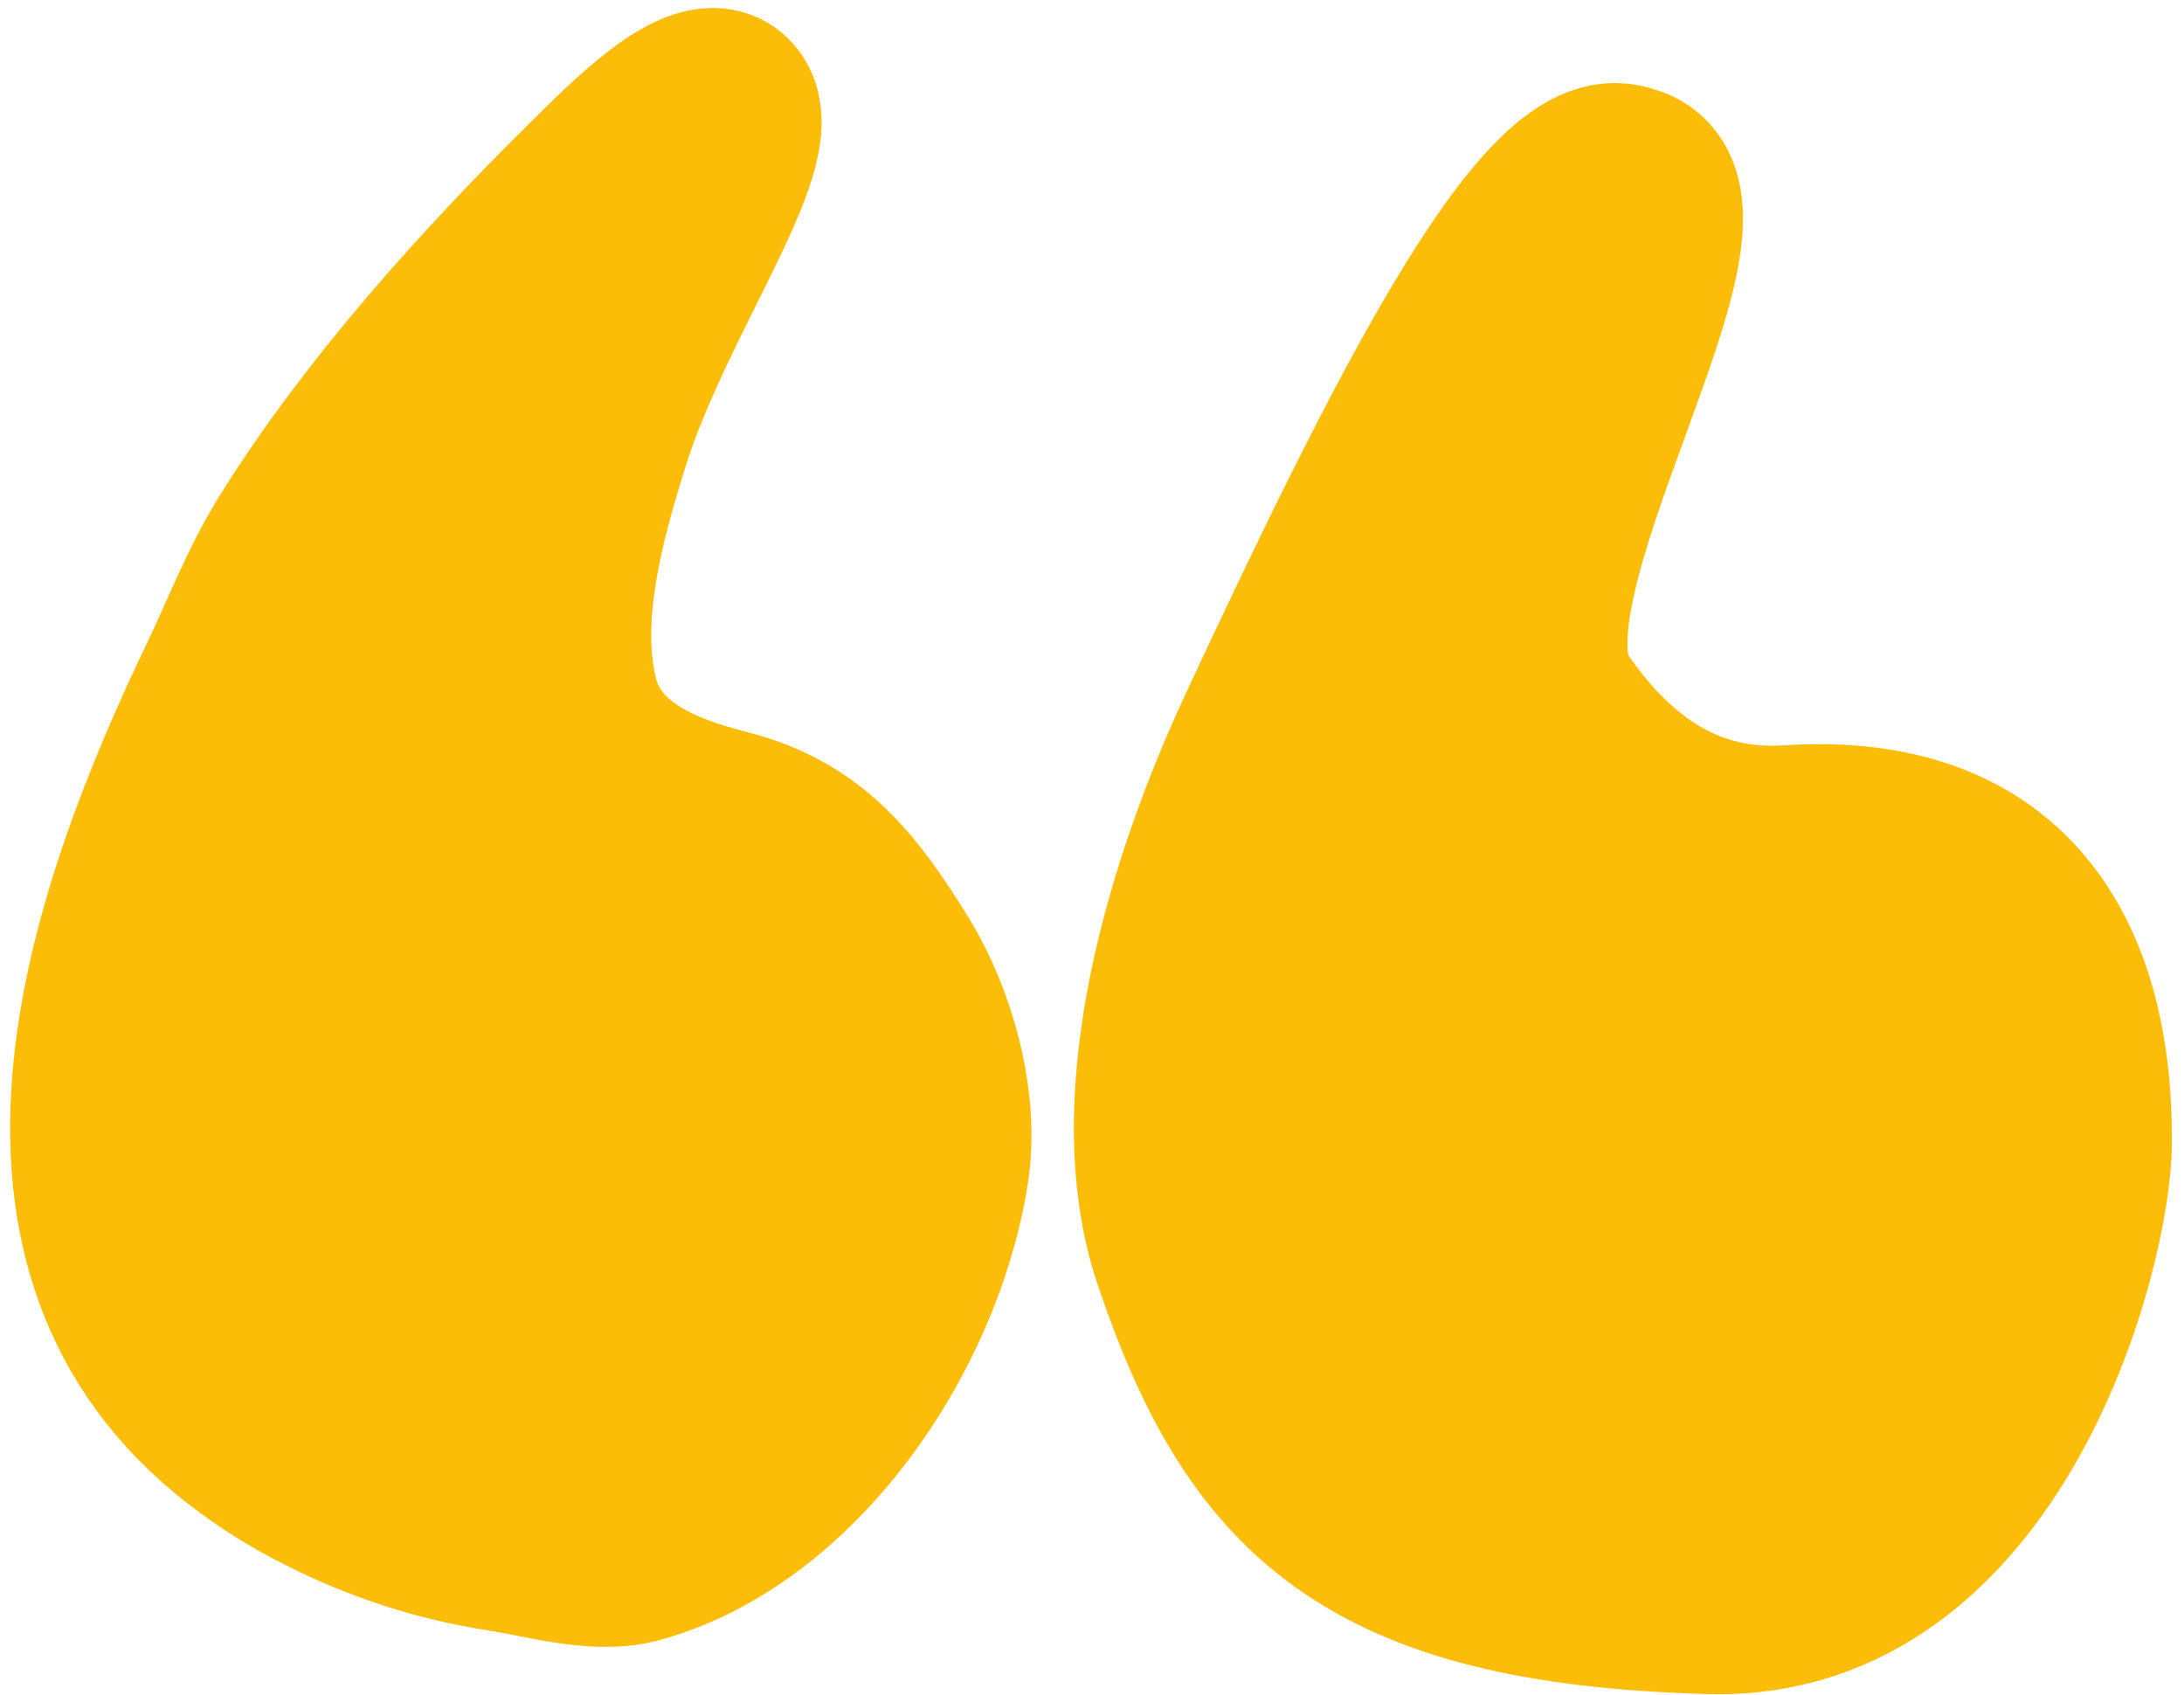 <svg xmlns="http://www.w3.org/2000/svg" width="67" height="52" viewBox="0 0 67 52" fill="none"><path d="M16.323 11.488C16.171 11.889 16.029 12.291 15.903 12.69L15.902 12.696C15.188 14.984 14.055 18.72 14.908 22.119L14.909 22.122C15.893 26.023 19.727 27.195 21.583 27.663V27.664C23.01 28.026 23.771 28.756 25.105 30.918L25.107 30.92C25.985 32.34 26.412 34.224 26.219 35.469C25.903 37.501 24.952 39.724 23.559 41.565C22.155 43.418 20.471 44.671 18.814 45.12C18.811 45.121 18.791 45.125 18.749 45.13C18.704 45.135 18.64 45.139 18.554 45.138C18.376 45.136 18.149 45.116 17.86 45.072C17.57 45.028 17.267 44.97 16.914 44.9C16.586 44.836 16.184 44.755 15.8 44.697H15.799C14.192 44.448 12.635 43.946 11.187 43.207L11.174 43.2L11.16 43.193L10.843 43.03C10.11 42.64 9.418 42.176 8.777 41.647H8.778C6.169 39.479 5.409 36.549 5.773 33.03C6.148 29.417 7.695 25.529 9.33 22.108L9.329 22.107C10.157 20.384 10.555 19.256 11.297 18.058C12.681 15.832 14.44 13.602 16.323 11.488Z" fill="#FBBD08" stroke="#FBBD08" stroke-width="5.378"></path><mask id="path-2-inside-1_4882_925" fill="white"><path d="M49.94 5.314C47.526 4.291 43.067 13.289 38.821 22.393C36.696 26.951 34.564 33.652 36.229 38.57C38.655 45.74 41.945 48.991 52.469 49.275C61.011 49.505 63.94 38.196 63.94 35.023C63.94 32.679 63.701 24.969 54.881 25.545C51.891 25.747 49.53 24.255 47.688 21.549C45.298 18.039 53.324 6.137 49.934 5.304"></path></mask><path d="M49.94 5.314C47.526 4.291 43.067 13.289 38.821 22.393C36.696 26.951 34.564 33.652 36.229 38.57C38.655 45.74 41.945 48.991 52.469 49.275C61.011 49.505 63.94 38.196 63.94 35.023C63.94 32.679 63.701 24.969 54.881 25.545C51.891 25.747 49.53 24.255 47.688 21.549C45.298 18.039 53.324 6.137 49.934 5.304" fill="#FBBD08"></path><path d="M38.821 22.393L33.947 20.12L33.947 20.121L38.821 22.393ZM36.229 38.57L41.323 36.846L41.323 36.844L36.229 38.57ZM52.469 49.275L52.614 43.899L52.614 43.899L52.469 49.275ZM54.881 25.545L54.531 20.179L54.518 20.18L54.881 25.545ZM47.688 21.549L52.133 18.523L52.133 18.523L47.688 21.549ZM49.94 5.314L52.039 0.363C49.962 -0.518 48.004 -0.106 46.699 0.494C45.492 1.048 44.569 1.865 43.938 2.51C42.657 3.818 41.48 5.576 40.451 7.298C38.342 10.829 36.057 15.597 33.947 20.12L38.821 22.393L43.695 24.666C45.831 20.085 47.899 15.803 49.684 12.814C50.602 11.277 51.258 10.407 51.625 10.032C51.818 9.835 51.673 10.045 51.188 10.268C50.605 10.535 49.315 10.89 47.842 10.265L49.94 5.314ZM38.821 22.393L33.947 20.121C32.767 22.652 31.536 25.874 30.837 29.259C30.155 32.564 29.868 36.551 31.136 40.295L36.229 38.57L41.323 36.844C40.925 35.67 40.872 33.848 41.37 31.434C41.852 29.099 42.751 26.691 43.695 24.665L38.821 22.393ZM36.229 38.57L31.136 40.293C32.478 44.262 34.376 48.157 38.186 50.88C41.916 53.546 46.656 54.498 52.325 54.65L52.469 49.275L52.614 43.899C47.758 43.768 45.59 42.952 44.439 42.13C43.367 41.363 42.407 40.048 41.323 36.846L36.229 38.57ZM52.469 49.275L52.324 54.65C59.458 54.843 63.832 50.077 66.093 46.064C68.315 42.12 69.318 37.597 69.318 35.023H63.94H58.562C58.562 35.02 58.562 35.035 58.561 35.071C58.559 35.106 58.556 35.155 58.55 35.218C58.538 35.345 58.518 35.512 58.486 35.716C58.421 36.127 58.315 36.638 58.159 37.211C57.843 38.376 57.362 39.65 56.722 40.785C55.383 43.163 54.022 43.937 52.614 43.899L52.469 49.275ZM63.94 35.023H69.318C69.318 33.797 69.308 30.068 67.448 26.63C66.454 24.794 64.9 22.972 62.563 21.716C60.24 20.468 57.525 19.983 54.531 20.179L54.881 25.545L55.232 30.911C56.648 30.819 57.27 31.082 57.472 31.191C57.66 31.291 57.82 31.436 57.988 31.748C58.453 32.607 58.562 33.905 58.562 35.023H63.94ZM54.881 25.545L54.518 20.18C54.072 20.21 53.794 20.125 53.532 19.975C53.215 19.792 52.723 19.389 52.133 18.523L47.688 21.549L43.243 24.576C45.821 28.363 49.818 31.277 55.244 30.911L54.881 25.545ZM47.688 21.549L52.133 18.523C52.627 19.248 52.615 19.825 52.614 19.749C52.612 19.695 52.623 19.413 52.755 18.823C53.027 17.61 53.562 16.119 54.238 14.266C54.819 12.675 55.626 10.511 55.965 8.679C56.126 7.809 56.333 6.303 55.91 4.714C55.676 3.835 55.213 2.793 54.327 1.867C53.416 0.915 52.309 0.35 51.217 0.082L49.934 5.304L48.651 10.526C47.983 10.362 47.211 9.987 46.556 9.303C45.926 8.645 45.641 7.947 45.516 7.48C45.313 6.716 45.467 6.304 45.39 6.722C45.252 7.465 44.838 8.652 44.135 10.579C43.527 12.245 42.715 14.44 42.26 16.472C42.029 17.504 41.831 18.735 41.861 20.006C41.891 21.256 42.152 22.973 43.243 24.576L47.688 21.549Z" fill="#FBBD08" mask="url(#path-2-inside-1_4882_925)"></path><path d="M22.356 3.17C21.592 2.159 19.194 4.648 18.111 5.718C14.876 8.911 11.439 12.737 9.013 16.637C8.172 17.994 7.598 19.505 6.905 20.949C3.577 27.909 0.031 37.878 7.06 43.715C7.953 44.454 8.928 45.087 9.966 45.602C11.673 46.473 13.509 47.065 15.404 47.357C16.639 47.541 18.28 48.051 19.518 47.715C24.311 46.415 28.098 40.886 28.876 35.882C29.187 33.876 28.534 31.35 27.394 29.506C25.963 27.187 24.721 25.686 22.245 25.058C20.326 24.574 18.08 23.701 17.516 21.464C16.875 18.912 17.718 15.899 18.468 13.497C19.843 9.127 23.296 4.428 22.356 3.17Z" fill="#FBBD08" stroke="#FBBD08" stroke-width="5.378" stroke-linecap="round" stroke-linejoin="round"></path><path d="M49.94 5.314C47.526 4.291 43.067 13.289 38.821 22.393C36.696 26.951 34.564 33.652 36.229 38.57C38.655 45.74 41.945 48.991 52.469 49.275C61.011 49.505 63.94 38.196 63.94 35.023C63.94 32.679 63.701 24.969 54.881 25.545C51.891 25.747 49.53 24.255 47.688 21.549C45.298 18.039 53.324 6.137 49.934 5.304" fill="#FBBD08"></path><path d="M49.94 5.314C47.526 4.291 43.067 13.289 38.821 22.393C36.696 26.951 34.564 33.652 36.229 38.57C38.655 45.74 41.945 48.991 52.469 49.275C61.011 49.505 63.94 38.196 63.94 35.023C63.94 32.679 63.701 24.969 54.881 25.545C51.891 25.747 49.53 24.255 47.688 21.549C45.298 18.039 53.324 6.137 49.934 5.304" stroke="#FBBD08" stroke-width="5.378" stroke-linecap="round" stroke-linejoin="round"></path></svg>